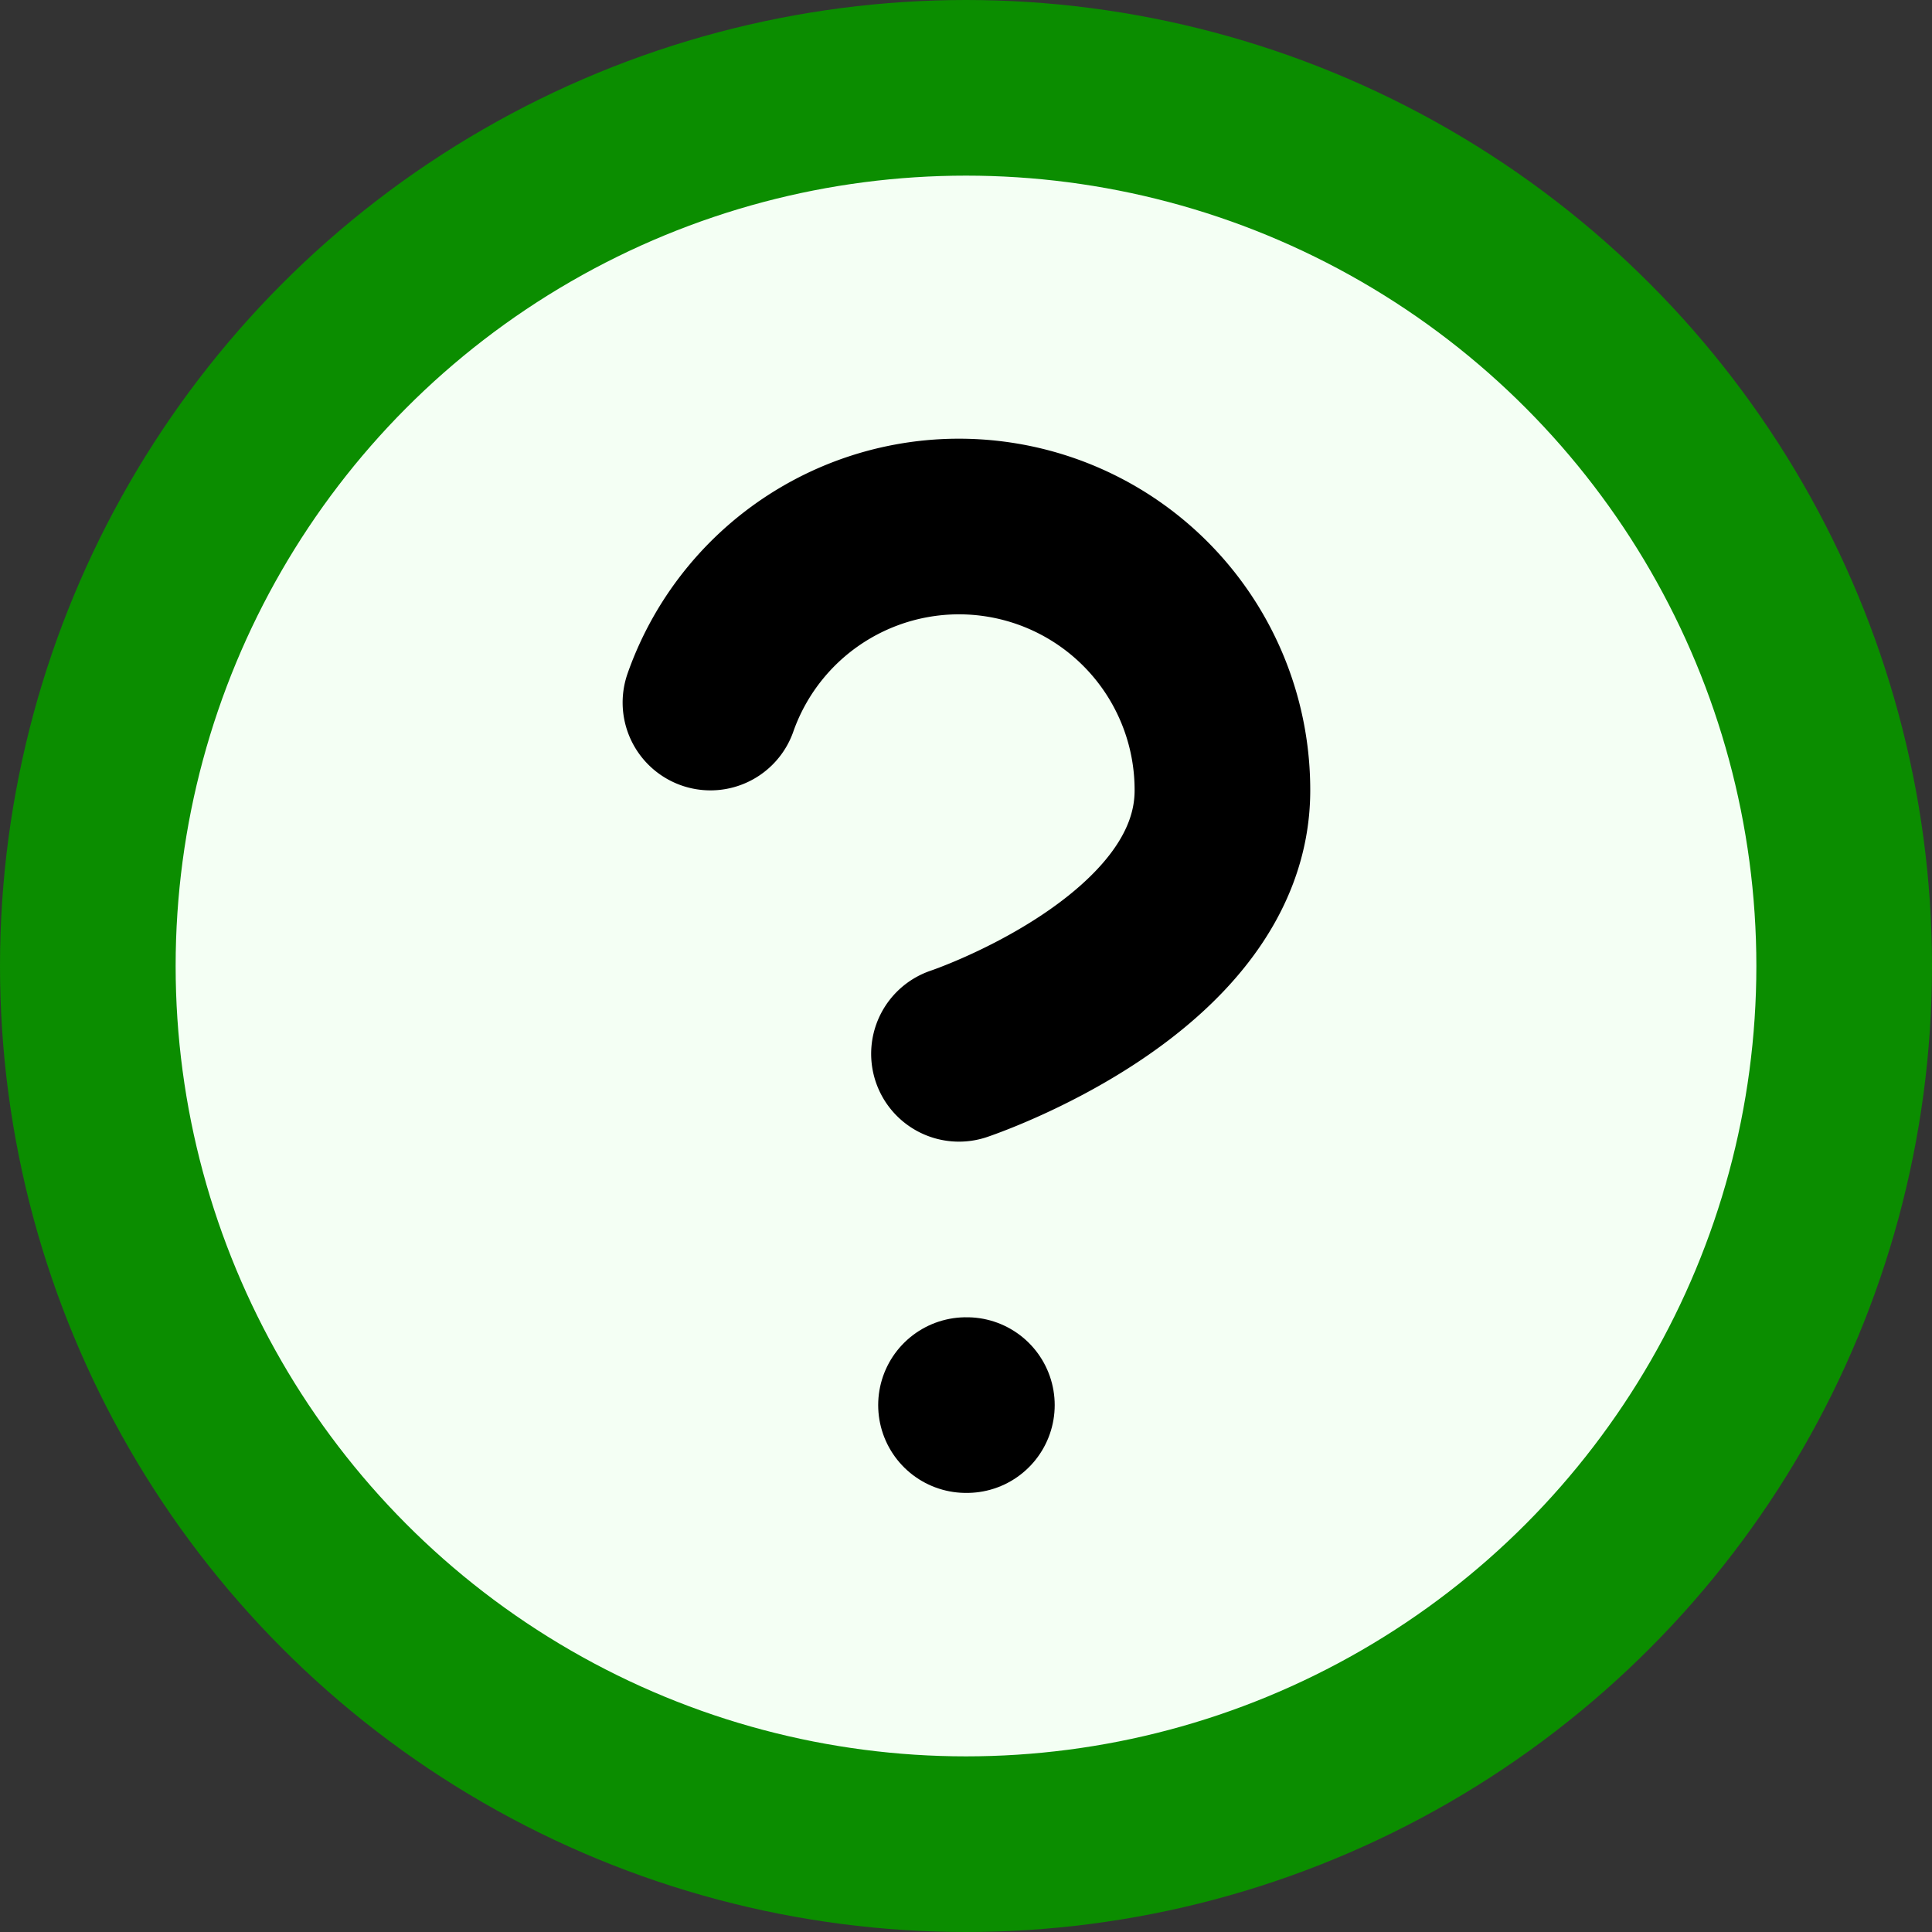 <svg xmlns="http://www.w3.org/2000/svg" width="22" height="22" viewBox="0 0 22 22">
  <rect x="0" y="0" width="22" height="22" fill="#333333" stroke="none"/>
  <g id="Icon" transform="translate(2.29 3.499)">
    <circle id="_85a9e978-036f-4187-a5c8-d45eaeaa66b2" data-name="85a9e978-036f-4187-a5c8-d45eaeaa66b2" cx="10" cy="10" r="10" transform="translate(-1.29 -2.499)" fill="#f4fff4" stroke="#0b8d00" stroke-linecap="round" stroke-linejoin="round" stroke-width="2"/>
    <path id="fae712d1-80f3-44e9-8cd2-be2a55ce1bd5" d="M9.09,9a3,3,0,0,1,5.83,1c0,2-3,3-3,3" transform="translate(-3.29 -4.499)" fill="#f4fff4" stroke="#000" stroke-linecap="round" stroke-linejoin="round" stroke-width="2"/>
    <line id="_4c8ee04e-7dfd-434d-a9d9-427a4ed5d3c5" data-name="4c8ee04e-7dfd-434d-a9d9-427a4ed5d3c5" x2="0.01" transform="translate(8.71 12.501)" fill="none" stroke="#000" stroke-linecap="round" stroke-linejoin="round" stroke-width="2"/>
  </g>
</svg>
